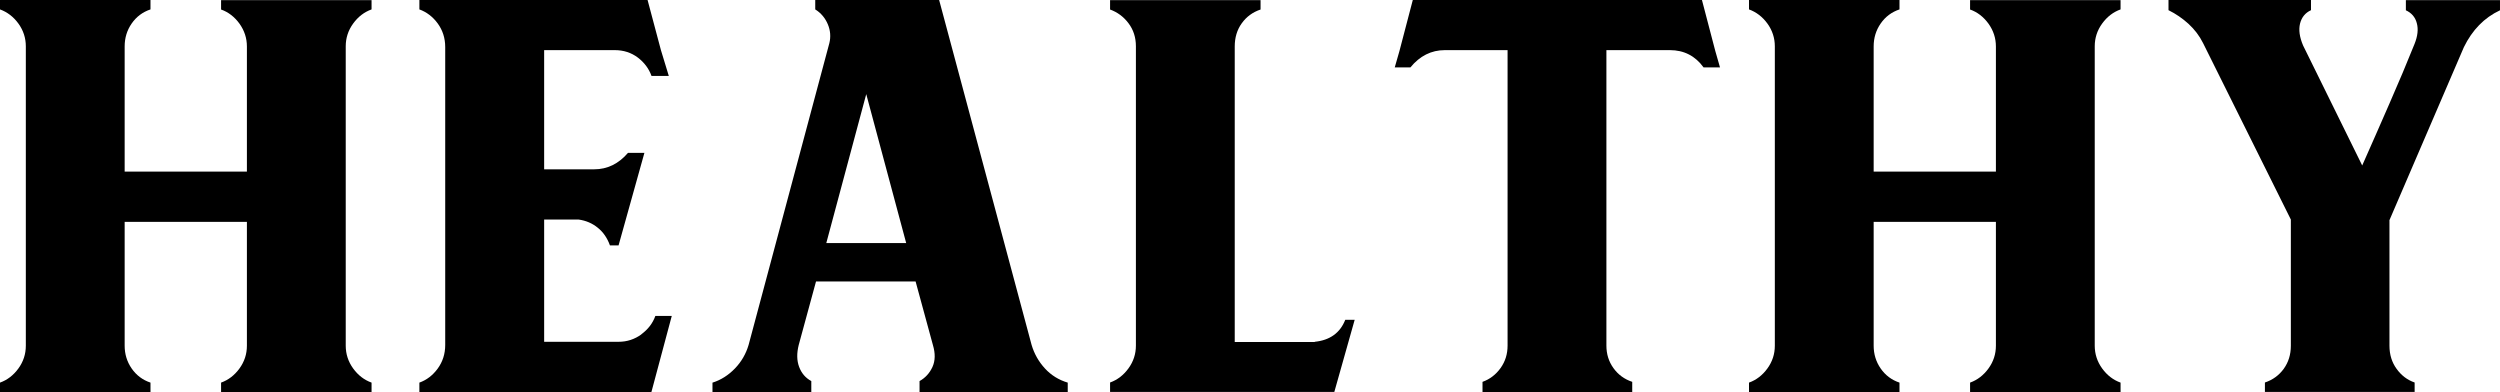 <?xml version="1.0" encoding="UTF-8"?>
<svg id="_レイヤー_2" data-name="レイヤー 2" xmlns="http://www.w3.org/2000/svg" viewBox="0 0 228.43 35.82">
  <g id="_レイヤー_1-2" data-name="レイヤー 1">
    <g>
      <path d="m33.95,0v.86c-.67.24-1.23.67-1.68,1.29-.45.62-.68,1.31-.68,2.08v27.36c0,.76.23,1.46.68,2.08.45.62,1.01,1.05,1.68,1.29v.86h-13.75v-.86c.67-.24,1.23-.67,1.68-1.29.45-.62.68-1.31.68-2.08v-11.32h-11.17v11.32c0,.76.21,1.46.64,2.08.43.62,1,1.05,1.72,1.29v.86H0v-.86c.67-.24,1.23-.67,1.68-1.29.45-.62.68-1.31.68-2.08V4.23c0-.76-.23-1.46-.68-2.08-.45-.62-1.02-1.05-1.68-1.29v-.86h13.75v.86c-.72.24-1.29.67-1.72,1.29-.43.62-.64,1.32-.64,2.09v11.44h11.17V4.25c0-.77-.23-1.46-.68-2.09-.45-.62-1.02-1.06-1.68-1.29v-.86h13.75Z"/>
      <path d="m58.59,30.55c.62-.45,1.05-1.01,1.29-1.68h1.5l-1.86,6.95h-21.2v-.86c.67-.24,1.23-.67,1.68-1.29.45-.62.68-1.34.68-2.15V4.3c0-.81-.23-1.53-.68-2.15-.45-.62-1.02-1.05-1.68-1.29v-.86h20.85l1.22,4.58.72,2.36h-1.58c-.24-.67-.66-1.23-1.25-1.68-.6-.45-1.3-.68-2.11-.68h-6.45v10.89h4.58c1.19,0,2.22-.5,3.08-1.5h1.5l-2.36,8.45h-.79c-.24-.67-.61-1.21-1.11-1.61-.5-.41-1.09-.66-1.75-.75h-3.15v11.17h6.81c.76,0,1.46-.23,2.08-.68Z"/>
      <path d="m65.11,34.96c.76-.24,1.44-.67,2.04-1.29.6-.62,1.01-1.34,1.25-2.15l7.38-27.58c.14-.57.1-1.15-.14-1.72-.24-.57-.62-1.03-1.15-1.36v-.86h11.32l8.45,31.52c.24.81.65,1.53,1.22,2.15.57.62,1.27,1.05,2.08,1.29v.86h-13.54v-1c.52-.29.92-.72,1.18-1.29.26-.57.27-1.24.04-2.01l-1.58-5.8h-9.1l-1.58,5.8c-.19.76-.18,1.43.04,2.01s.58,1,1.11,1.29v1h-9.03v-.86Zm17.69-12.75l-3.65-13.61-3.65,13.61h7.31Z"/>
      <path d="m120.13,31.23c1.38-.14,2.32-.81,2.79-2.01h.86l-1.86,6.59h-20.49v-.86c.67-.24,1.23-.67,1.68-1.29.45-.62.68-1.31.68-2.08V4.23c0-.81-.23-1.52-.68-2.11-.45-.6-1.02-1.01-1.68-1.25v-.86h13.75v.86c-.72.24-1.29.66-1.72,1.26s-.64,1.3-.64,2.12v27h7.31Z"/>
      <path d="m155.51,0l1.22,4.66.43,1.5h-1.5c-.76-1.05-1.79-1.58-3.08-1.58h-5.8v27c0,.77.21,1.45.64,2.05s1,1.02,1.72,1.26v.93h-13.68v-.93c.67-.24,1.22-.66,1.65-1.26.43-.6.64-1.28.64-2.05V4.58h-5.73c-1.24,0-2.29.53-3.15,1.58h-1.43l.43-1.5,1.22-4.66h26.43Z"/>
      <path d="m193.76,0v.86c-.67.24-1.23.67-1.68,1.29-.45.62-.68,1.31-.68,2.08v27.36c0,.76.23,1.46.68,2.08.45.62,1.01,1.05,1.68,1.29v.86h-13.75v-.86c.67-.24,1.23-.67,1.68-1.29.45-.62.68-1.31.68-2.08v-11.32h-11.17v11.32c0,.76.21,1.46.64,2.08.43.62,1,1.05,1.72,1.29v.86h-13.75v-.86c.67-.24,1.23-.67,1.68-1.29.45-.62.68-1.31.68-2.08V4.23c0-.76-.23-1.46-.68-2.08-.45-.62-1.02-1.05-1.68-1.29v-.86h13.75v.86c-.72.24-1.29.67-1.72,1.29-.43.62-.64,1.32-.64,2.09v11.44h11.17V4.25c0-.77-.23-1.46-.68-2.09-.45-.62-1.02-1.06-1.68-1.29v-.86h13.75Z"/>
      <path d="m218.33,20.13v11.46c0,.81.22,1.52.65,2.11.43.6.98,1.02,1.65,1.25v.86h-13.68v-.86c.72-.24,1.29-.66,1.72-1.25.43-.6.65-1.3.65-2.11v-11.53l-8.02-16.12c-.33-.67-.78-1.25-1.33-1.76-.55-.5-1.16-.92-1.83-1.25v-.93h13.02v.93c-.52.24-.85.64-1,1.22-.14.57-.05,1.24.28,2.01l5.4,10.96c.8-1.81,1.64-3.7,2.49-5.66.86-1.96,1.62-3.77,2.29-5.44.29-.72.36-1.35.21-1.9-.14-.55-.48-.94-1-1.18v-.93h8.6v.93c-1.43.67-2.53,1.79-3.3,3.37l-6.81,15.83Z"/>
    </g>
  </g>
</svg>